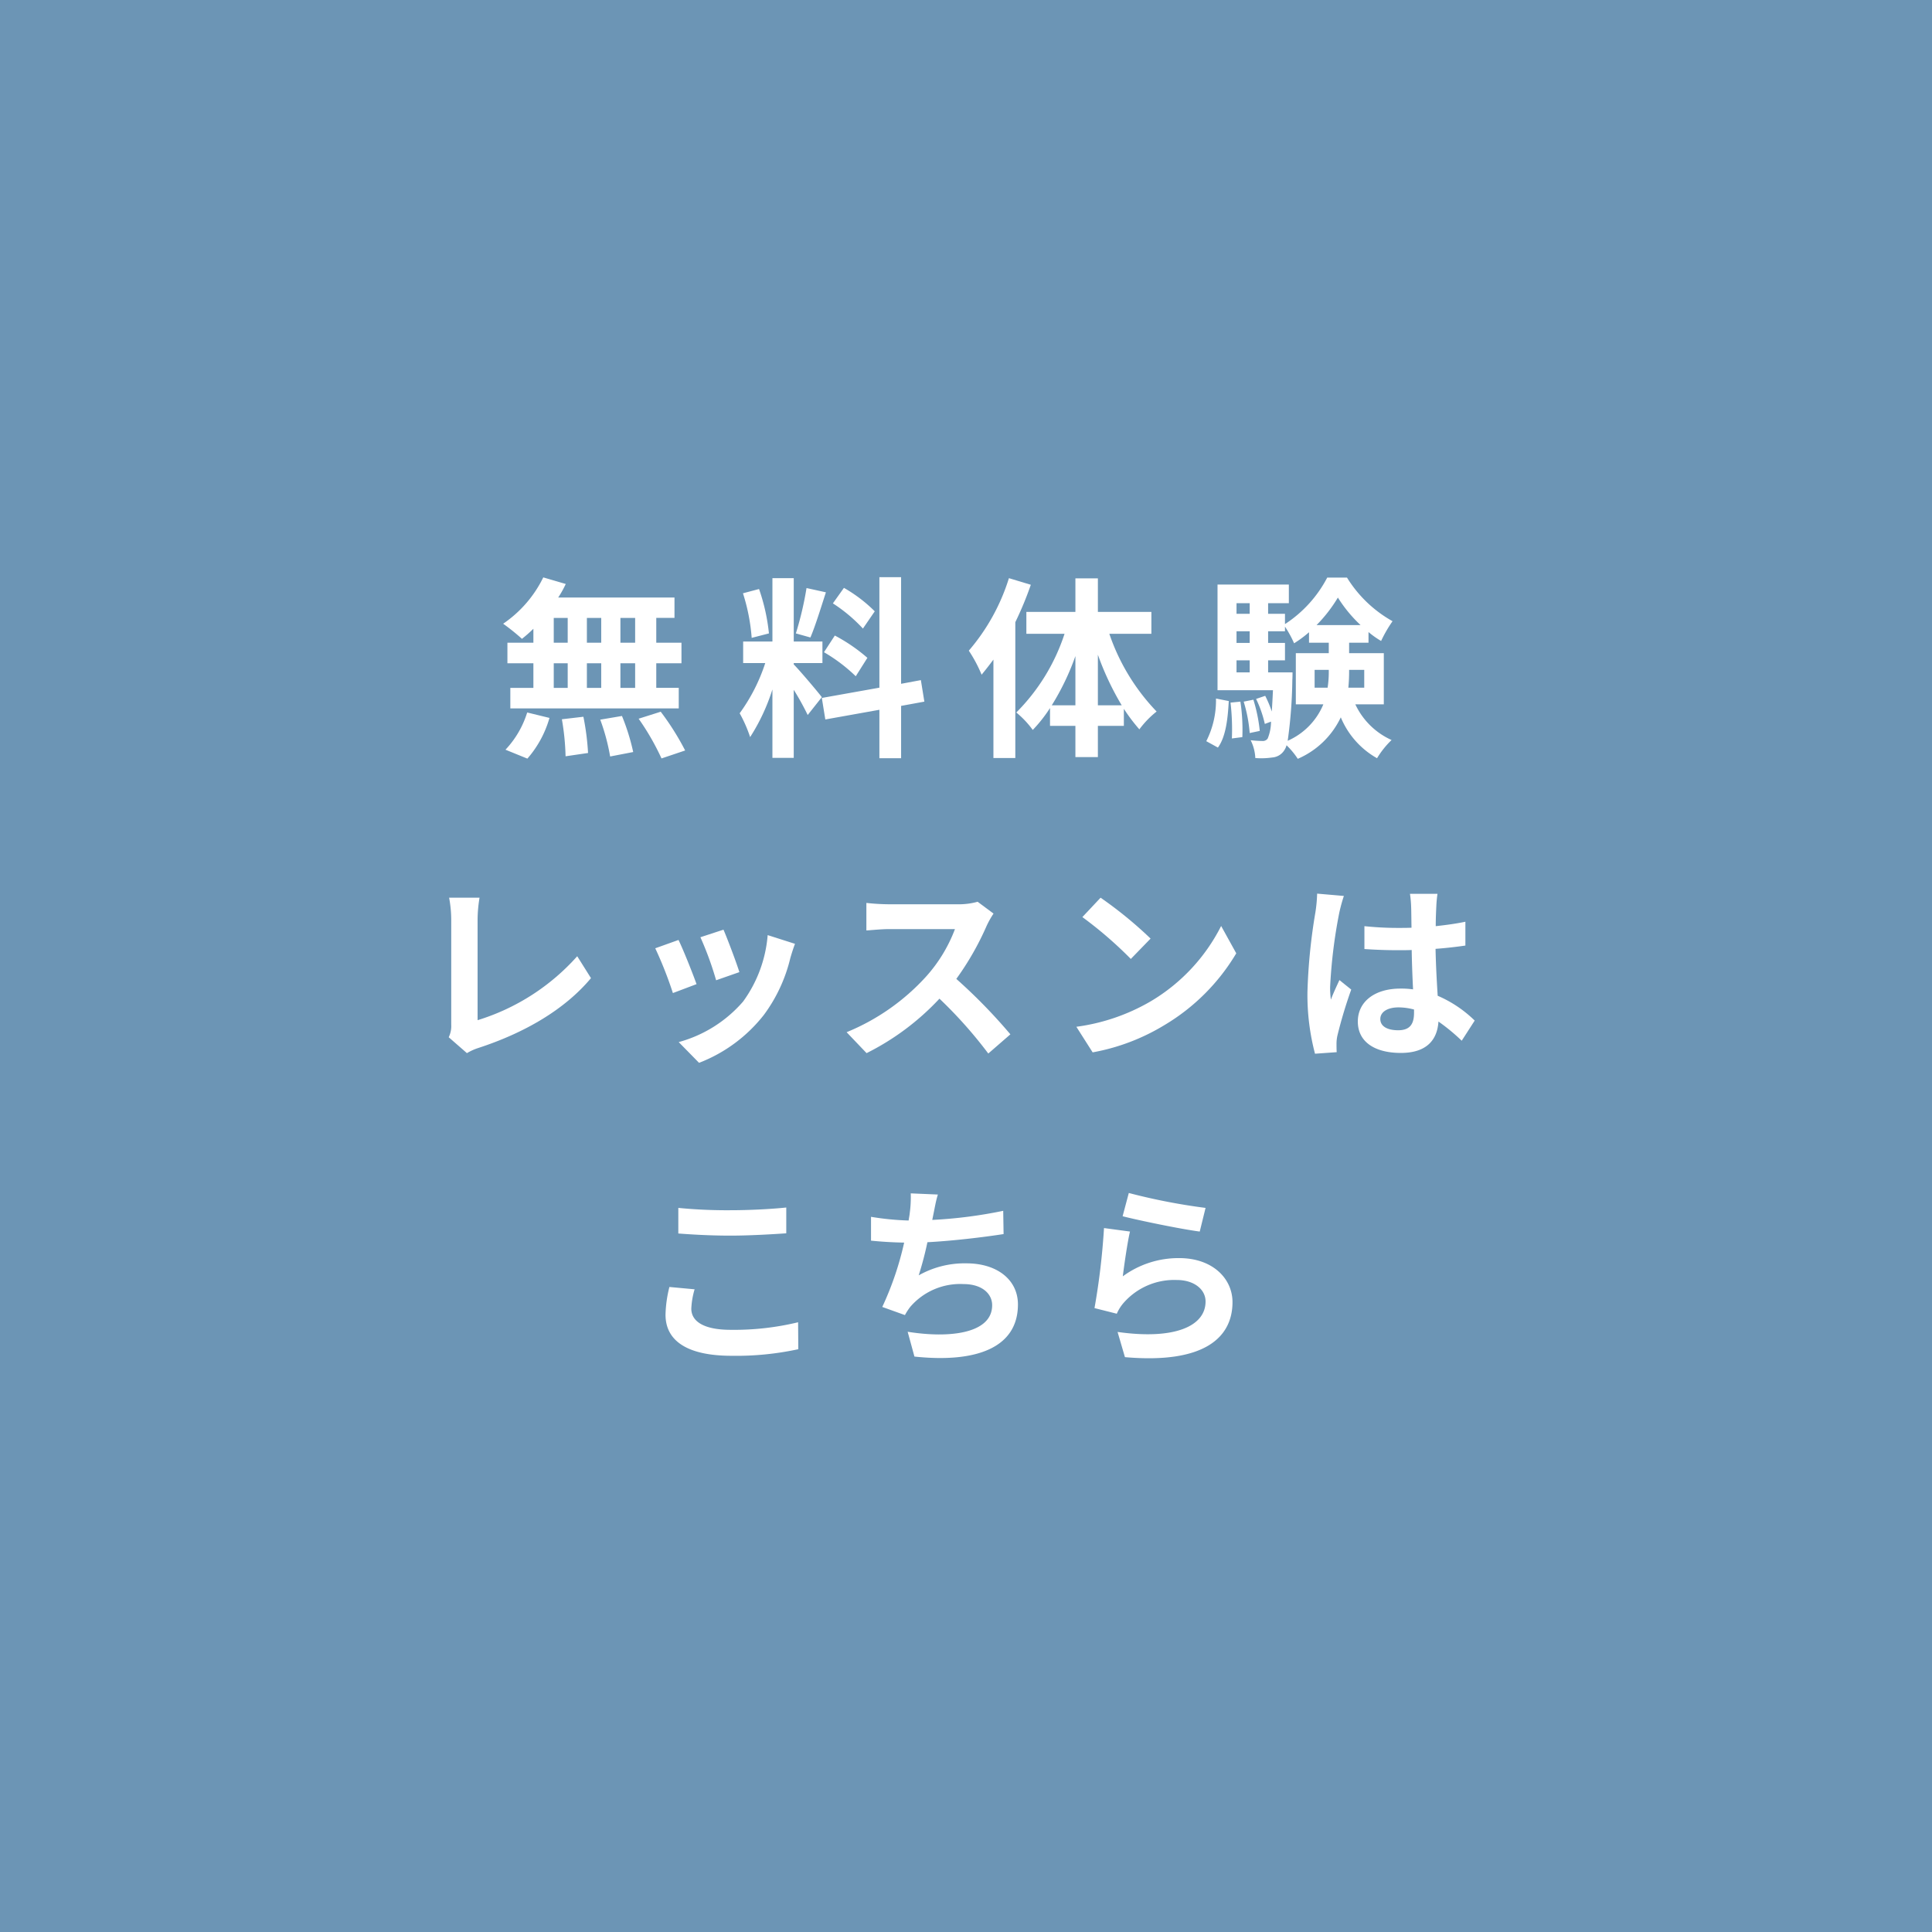 <svg id="レイヤー_1" data-name="レイヤー 1" xmlns="http://www.w3.org/2000/svg" viewBox="0 0 228 228"><rect width="228" height="228" style="fill:#6c95b5"/><path d="M62.947,74.201a15.665,15.665,0,0,1-1.35,1.189,25.291,25.291,0,0,0-2.219-1.783,14.073,14.073,0,0,0,4.735-5.467l2.653.777a12.306,12.306,0,0,1-.892,1.601H79.598v2.401h-2.15v2.928h2.974v2.425H77.448v2.904h2.653v2.425H60.225V81.178h2.722V78.273h-3.065V75.849h3.065Zm-3.294,14.273a11.262,11.262,0,0,0,2.562-4.392l2.63.641a12.521,12.521,0,0,1-2.607,4.803Zm5.696-12.626h1.647V72.921H65.349Zm0,5.329h1.647V78.273H65.349Zm3.499,3.408a29.635,29.635,0,0,1,.549,4.277l-2.653.389a29.073,29.073,0,0,0-.435-4.369Zm2.104-8.737V72.921H69.26v2.928ZM69.26,78.273v2.904h1.692V78.273Zm4.14,6.221a25.477,25.477,0,0,1,1.326,4.255l-2.722.525a24.365,24.365,0,0,0-1.167-4.346Zm1.555-11.573H73.217v2.928h1.738Zm0,5.353H73.217v2.904h1.738Zm3.019,5.718a31.08,31.08,0,0,1,2.882,4.574l-2.79.939a29.456,29.456,0,0,0-2.699-4.689Z" style="fill:#fff"/><path d="M95.318,84.38a30.778,30.778,0,0,0-1.647-2.974v8.028H91.155V81.361a23.474,23.474,0,0,1-2.63,5.626A16.158,16.158,0,0,0,87.29,84.174,21.154,21.154,0,0,0,90.309,78.25H87.702V75.711h3.454v-7.48h2.516v7.48h3.385V78.25H93.671v.16c.663.663,2.836,3.225,3.316,3.865Zm-6.61-9.104a22.699,22.699,0,0,0-1.029-5.261l1.898-.503a22.913,22.913,0,0,1,1.167,5.238Zm8.76-5.375c-.595,1.83-1.258,4.003-1.83,5.329l-1.716-.48a38.986,38.986,0,0,0,1.258-5.353Zm8.874,13.403v6.176h-2.562V83.763l-6.382,1.143-.412-2.539,6.793-1.212V68.117h2.562v12.58l2.333-.435.412,2.539ZM98.52,75.002a20.082,20.082,0,0,1,3.843,2.631l-1.373,2.173A19.305,19.305,0,0,0,97.24,76.97Zm3.316-.823a18.423,18.423,0,0,0-3.545-2.974l1.304-1.83a17.212,17.212,0,0,1,3.637,2.768Z" style="fill:#fff"/><path d="M121.65,69.01a40.001,40.001,0,0,1-1.83,4.414V89.458h-2.584V77.839c-.458.617-.938,1.234-1.395,1.783a16.298,16.298,0,0,0-1.51-2.836,24.081,24.081,0,0,0,4.735-8.555Zm9.264,5.786a24.723,24.723,0,0,0,5.581,9.173,11.101,11.101,0,0,0-2.036,2.103,20.906,20.906,0,0,1-1.83-2.424v2.013h-3.065v3.683h-2.653V85.661H123.915V83.557a16.956,16.956,0,0,1-2.036,2.585,11.068,11.068,0,0,0-1.944-2.059,23.389,23.389,0,0,0,5.695-9.287h-4.506v-2.584h5.787v-3.957h2.653v3.957h6.313v2.584Zm-4.003,8.44V77.427a29.736,29.736,0,0,1-2.791,5.81Zm5.466,0a33.456,33.456,0,0,1-2.813-5.97v5.97Z" style="fill:#fff"/><path d="M142.357,87.468a10.633,10.633,0,0,0,1.144-5.032l1.509.298c-.114,2.081-.343,4.208-1.281,5.489Zm17.589-4.346a8.613,8.613,0,0,0,4.277,4.209,10.586,10.586,0,0,0-1.715,2.149,9.868,9.868,0,0,1-4.277-4.826,9.992,9.992,0,0,1-5.078,4.896,9.064,9.064,0,0,0-1.327-1.602,1.871,1.871,0,0,1-.297.641,1.818,1.818,0,0,1-1.373.801,8.929,8.929,0,0,1-2.013.068,5.228,5.228,0,0,0-.549-2.104,13.033,13.033,0,0,0,1.395.092.684.684,0,0,0,.618-.298,5.319,5.319,0,0,0,.389-1.989l-.732.274a13.41,13.41,0,0,0-1.029-2.951l1.075-.366a13.243,13.243,0,0,1,.778,1.854c.045-.687.091-1.533.137-2.517h-6.542V68.986h8.417v2.196h-2.447V72.44h1.99v1.212a14.596,14.596,0,0,0,4.986-5.489h2.333a14.773,14.773,0,0,0,5.375,5.146,15.851,15.851,0,0,0-1.349,2.333,10.36,10.36,0,0,1-1.487-1.052v1.258h-2.288V77.084h4.094v6.038Zm-13.563-.32a22.399,22.399,0,0,1,.229,4.186l-1.235.16a27.104,27.104,0,0,0-.16-4.231Zm-.458-11.619V72.44h1.556V71.183Zm0,3.316v1.372h1.556V74.499Zm0,4.849h1.556V77.93h-1.556Zm1.99,3.225a18.831,18.831,0,0,1,.754,3.683l-1.189.251a17.202,17.202,0,0,0-.71-3.705Zm4.62-3.225s0,.595-.023.892a56.23,56.23,0,0,1-.549,7.182,8.075,8.075,0,0,0,4.208-4.3h-3.248V77.084h3.889V75.849H154.48V74.613a13.457,13.457,0,0,1-1.761,1.304,12.756,12.756,0,0,0-1.075-1.967v.549h-1.99v1.372h1.99V77.93h-1.99v1.418Zm4.14,1.808a12.364,12.364,0,0,0,.137-2.036v-.068h-1.67v2.104Zm3.888-7.389a16.245,16.245,0,0,1-2.676-3.247,17.05,17.05,0,0,1-2.516,3.247Zm-1.35,5.284v.092a20.007,20.007,0,0,1-.091,2.013h1.875V79.051Z" style="fill:#fff"/><path d="M52.954,122.407a2.986,2.986,0,0,0,.297-1.486V108.523A14.144,14.144,0,0,0,53,105.939h3.591a16.216,16.216,0,0,0-.229,2.585v11.871a25.957,25.957,0,0,0,11.757-7.548l1.624,2.584c-3.134,3.752-7.891,6.474-13.267,8.234a6.431,6.431,0,0,0-1.372.618Z" style="fill:#fff"/><path d="M82.2,116.141l-2.79,1.052a46.203,46.203,0,0,0-2.082-5.284l2.745-.983C80.644,112.092,81.743,114.859,82.2,116.141Zm11.619-4.758c-.274.732-.412,1.212-.549,1.67a18.44,18.44,0,0,1-3.111,6.701,17.862,17.862,0,0,1-7.662,5.673L80.096,122.98a15.402,15.402,0,0,0,7.594-4.78,15.412,15.412,0,0,0,2.905-7.846Zm-6.564,3.339-2.745.961a38.091,38.091,0,0,0-1.853-5.078l2.722-.892C85.814,110.696,86.935,113.67,87.255,114.722Z" style="fill:#fff"/><path d="M117.249,107.814a10.867,10.867,0,0,0-.801,1.418,33.647,33.647,0,0,1-3.591,6.29,64.237,64.237,0,0,1,6.381,6.542l-2.607,2.265a52.178,52.178,0,0,0-5.764-6.474,30.139,30.139,0,0,1-8.6,6.428l-2.356-2.471a25.918,25.918,0,0,0,9.378-6.564,17.728,17.728,0,0,0,3.408-5.604h-7.754c-.961,0-2.219.137-2.699.16v-3.248a25.714,25.714,0,0,0,2.699.16h8.051a8.245,8.245,0,0,0,2.378-.298Z" style="fill:#fff"/><path d="M135.784,118.176a21.692,21.692,0,0,0,8.326-8.898l1.784,3.225a24.324,24.324,0,0,1-8.463,8.464,24.782,24.782,0,0,1-8.486,3.225l-1.921-3.02A23.562,23.562,0,0,0,135.784,118.176Zm0-7.411-2.333,2.402a47.469,47.469,0,0,0-5.718-4.94l2.15-2.288A48.091,48.091,0,0,1,135.784,110.765Z" style="fill:#fff"/><path d="M158.594,105.733a19.023,19.023,0,0,0-.549,2.013,59.884,59.884,0,0,0-1.075,8.76,10.446,10.446,0,0,0,.092,1.464c.297-.8.663-1.555,1.006-2.309l1.395,1.12a54.233,54.233,0,0,0-1.624,5.398,4.477,4.477,0,0,0-.114,1.052c0,.23,0,.618.023.938l-2.562.183a27.321,27.321,0,0,1-.892-7.228,67.166,67.166,0,0,1,.938-9.447,16.917,16.917,0,0,0,.206-2.218Zm13.907,17.086a22.995,22.995,0,0,0-2.745-2.265c-.137,2.15-1.373,3.705-4.438,3.705-3.11,0-5.078-1.326-5.078-3.705,0-2.311,1.944-3.889,5.032-3.889a10.224,10.224,0,0,1,1.487.092c-.069-1.395-.138-3.042-.16-4.644-.549.023-1.098.023-1.624.023-1.327,0-2.607-.046-3.957-.138v-2.699a37.436,37.436,0,0,0,3.957.206c.526,0,1.075,0,1.601-.022-.023-1.121-.023-2.036-.046-2.517a12.748,12.748,0,0,0-.137-1.486h3.248a14.392,14.392,0,0,0-.137,1.464c-.023.503-.069,1.35-.069,2.356,1.235-.137,2.425-.297,3.499-.525v2.813c-1.098.16-2.287.297-3.522.389.046,2.195.16,4.003.252,5.535a14.374,14.374,0,0,1,4.369,2.928Zm-5.627-3.683a7.064,7.064,0,0,0-1.83-.252c-1.281,0-2.15.526-2.15,1.372,0,.915.915,1.327,2.104,1.327,1.395,0,1.875-.732,1.875-2.059Z" style="fill:#fff"/><path d="M81.972,152.154a9.399,9.399,0,0,0-.389,2.288c0,1.44,1.373,2.493,4.643,2.493a32.123,32.123,0,0,0,7.96-.892l.023,3.18A34.584,34.584,0,0,1,86.34,160c-5.192,0-7.8-1.738-7.8-4.849a14.568,14.568,0,0,1,.458-3.272ZM80.05,142.548a59.219,59.219,0,0,0,6.175.274c2.242,0,4.826-.137,6.565-.32v3.042c-1.579.115-4.392.275-6.542.275-2.378,0-4.346-.114-6.198-.251Z" style="fill:#fff"/><path d="M118.436,145.636c-2.356.366-5.947.801-8.989.961a40.055,40.055,0,0,1-1.029,3.911,11.008,11.008,0,0,1,5.626-1.418c3.66,0,6.085,1.967,6.085,4.849,0,5.101-4.895,6.931-12.214,6.153l-.8-2.928c4.963.8,9.972.206,9.972-3.134,0-1.35-1.189-2.493-3.385-2.493a7.772,7.772,0,0,0-6.268,2.676,6.675,6.675,0,0,0-.64.983l-2.676-.96a36.61,36.61,0,0,0,2.584-7.594c-1.441-.024-2.768-.114-3.911-.23v-2.812a32.167,32.167,0,0,0,4.438.435c.046-.344.114-.641.137-.915a13.867,13.867,0,0,0,.114-2.288l3.202.138c-.251.801-.366,1.556-.526,2.311l-.137.685a54.426,54.426,0,0,0,8.372-1.075Z" style="fill:#fff"/><path d="M132.504,150.622a11.11,11.11,0,0,1,6.656-2.15c3.98,0,6.29,2.448,6.29,5.192,0,4.141-3.271,7.319-12.694,6.496l-.869-2.974c6.793.961,10.384-.709,10.384-3.591,0-1.464-1.395-2.539-3.385-2.539a7.94,7.94,0,0,0-6.245,2.653,4.915,4.915,0,0,0-.846,1.326l-2.63-.663a82.504,82.504,0,0,0,1.121-9.446l3.065.412C133.053,146.597,132.664,149.318,132.504,150.622Zm.709-9.835a71.731,71.731,0,0,0,9.058,1.761l-.686,2.791c-2.287-.298-7.342-1.35-9.103-1.808Z" style="fill:#fff"/></svg>